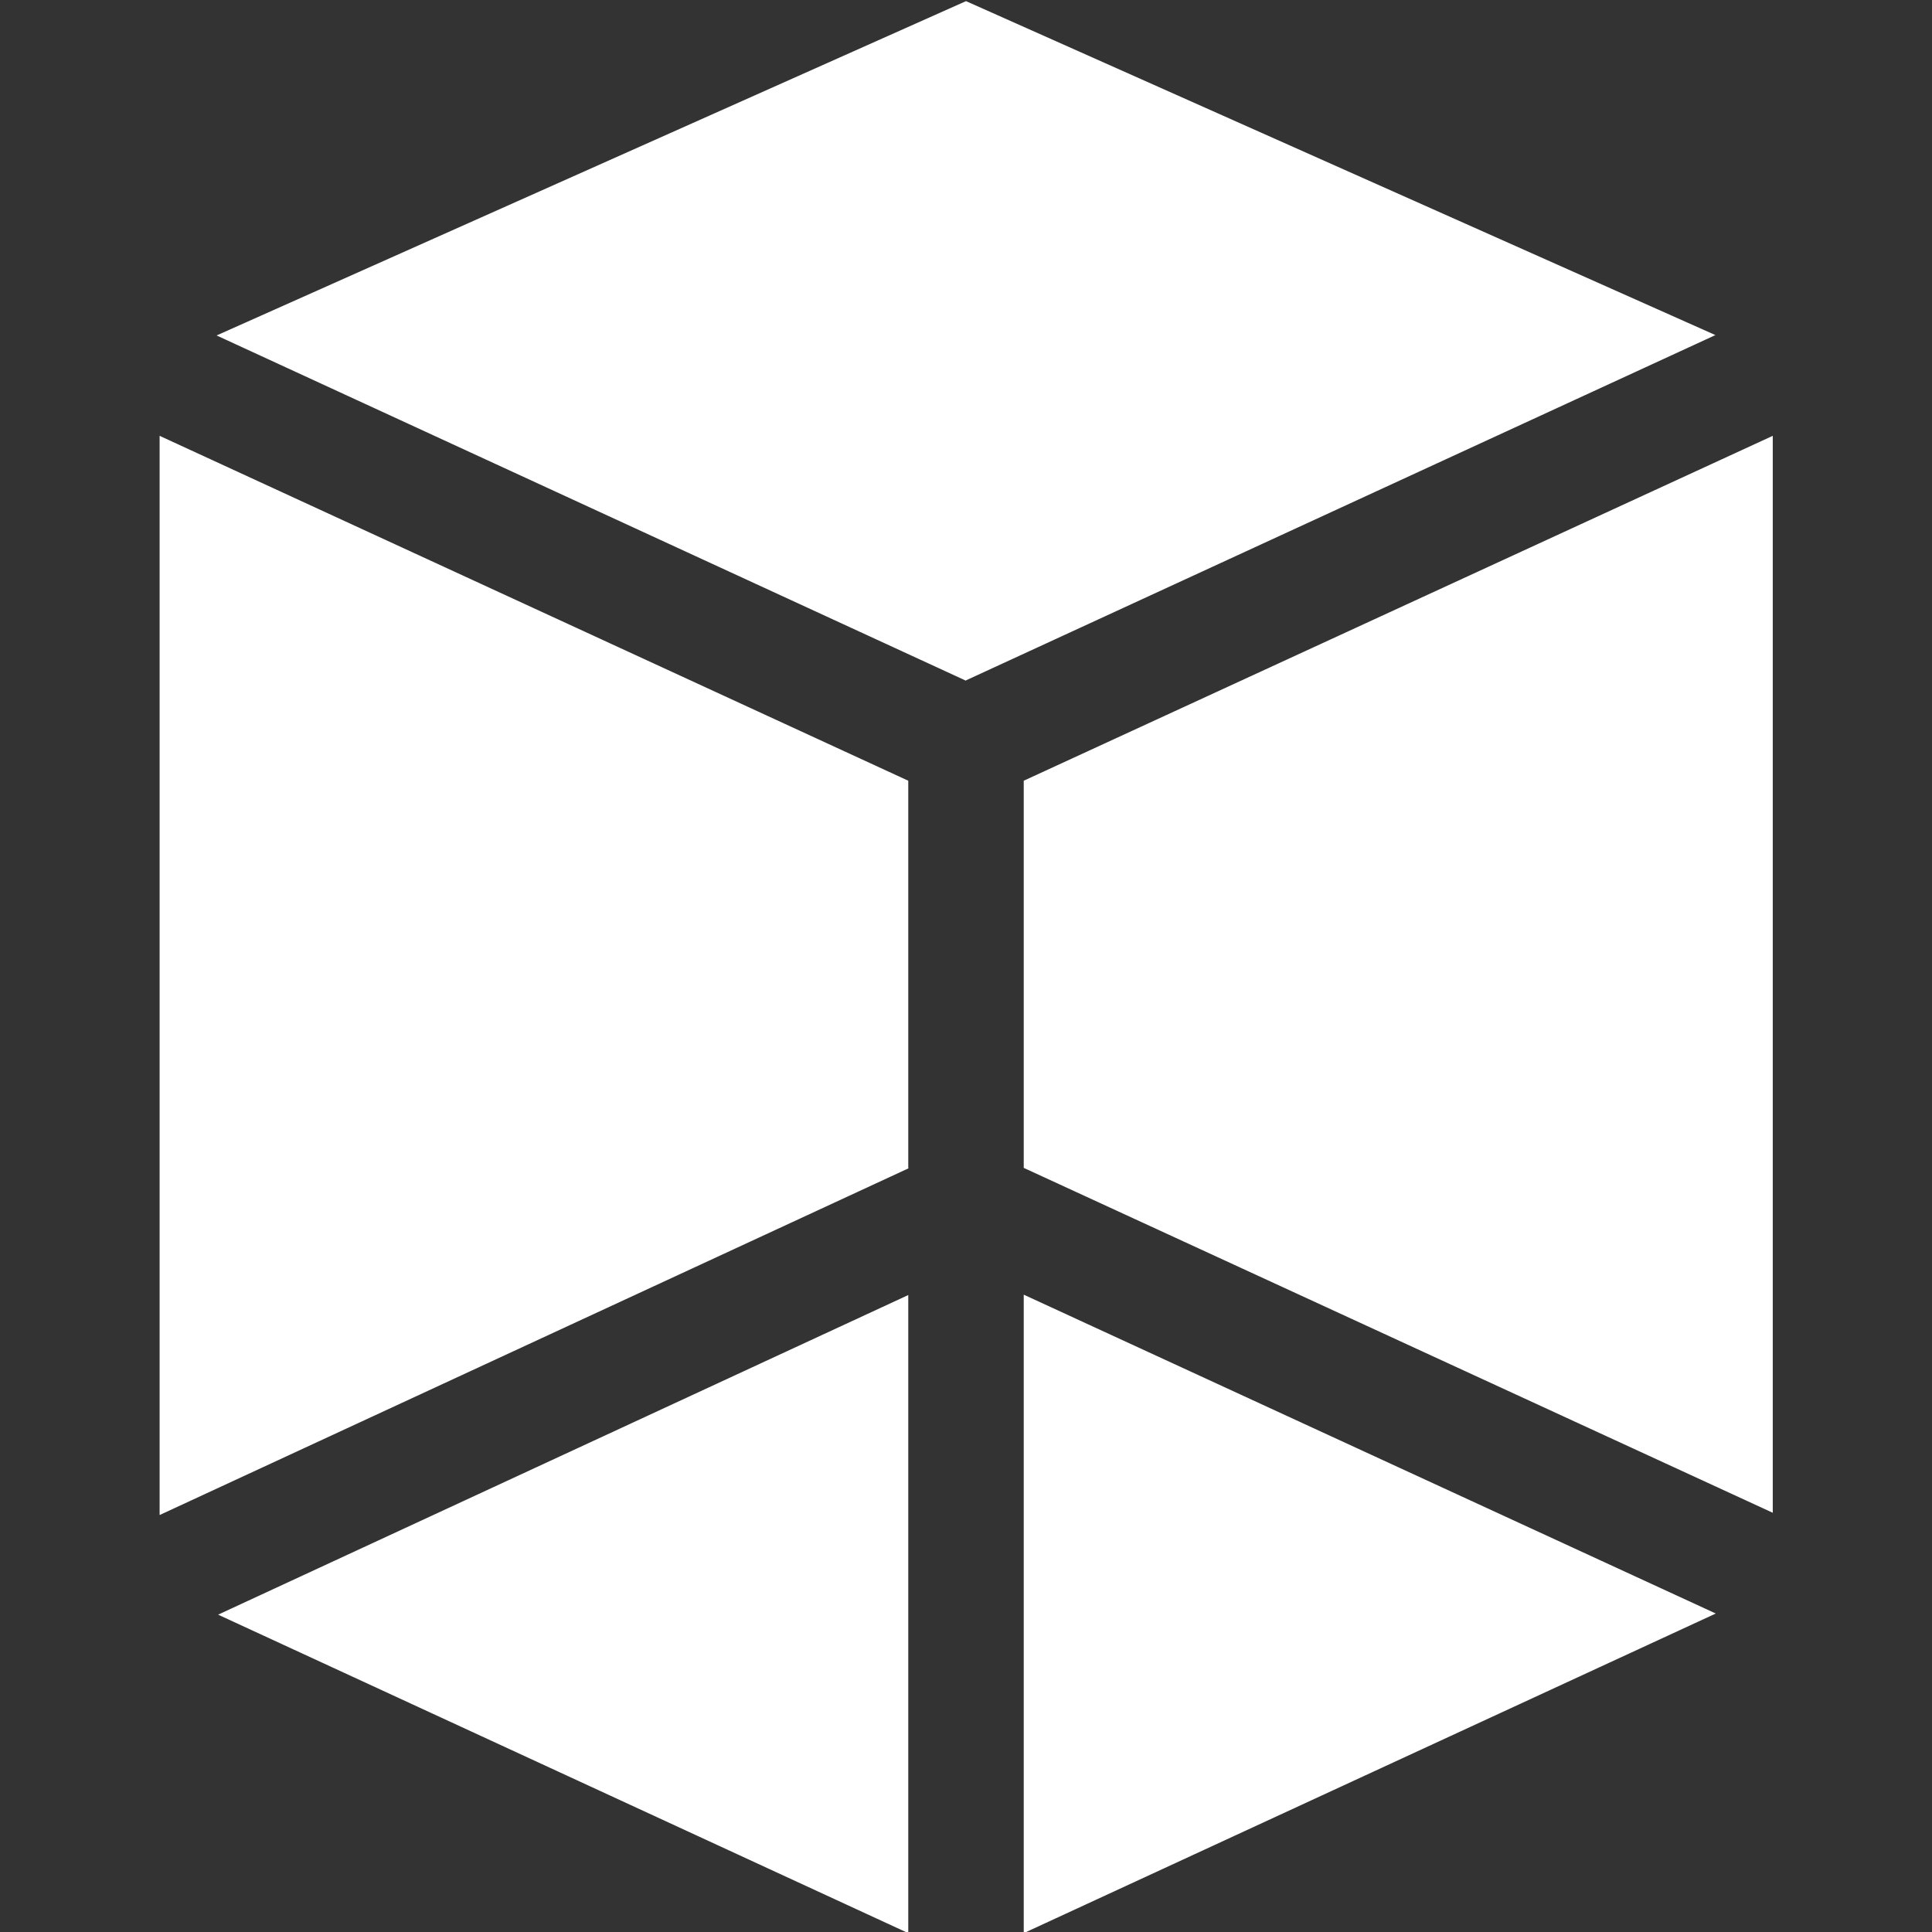 <svg xmlns="http://www.w3.org/2000/svg" id="Layer_1" viewBox="0 0 512 512"><rect x="0" y="0" width="512" height="512" fill="#333333" stroke="none"/><defs><style>      .st0 {        fill: #fff;      }    </style></defs><path class="st0" d="M240.7,309.5v-102.6L42.3,115.5v286l198.5-91.9Z"></path><path class="st0" d="M240.7,343.2l-182.9,84.7,182.9,84.4v-169.1Z"></path><path class="st0" d="M271.3,512.3l183.4-84.7-183.4-84.5v169.1Z"></path><path class="st0" d="M271.3,206.9v102.6l198.5,91.4V115.5l-198.5,91.4Z"></path><path class="st0" d="M256,180.3l198.6-91.5L256,.3,57.4,88.9l198.6,91.5Z"></path></svg>
